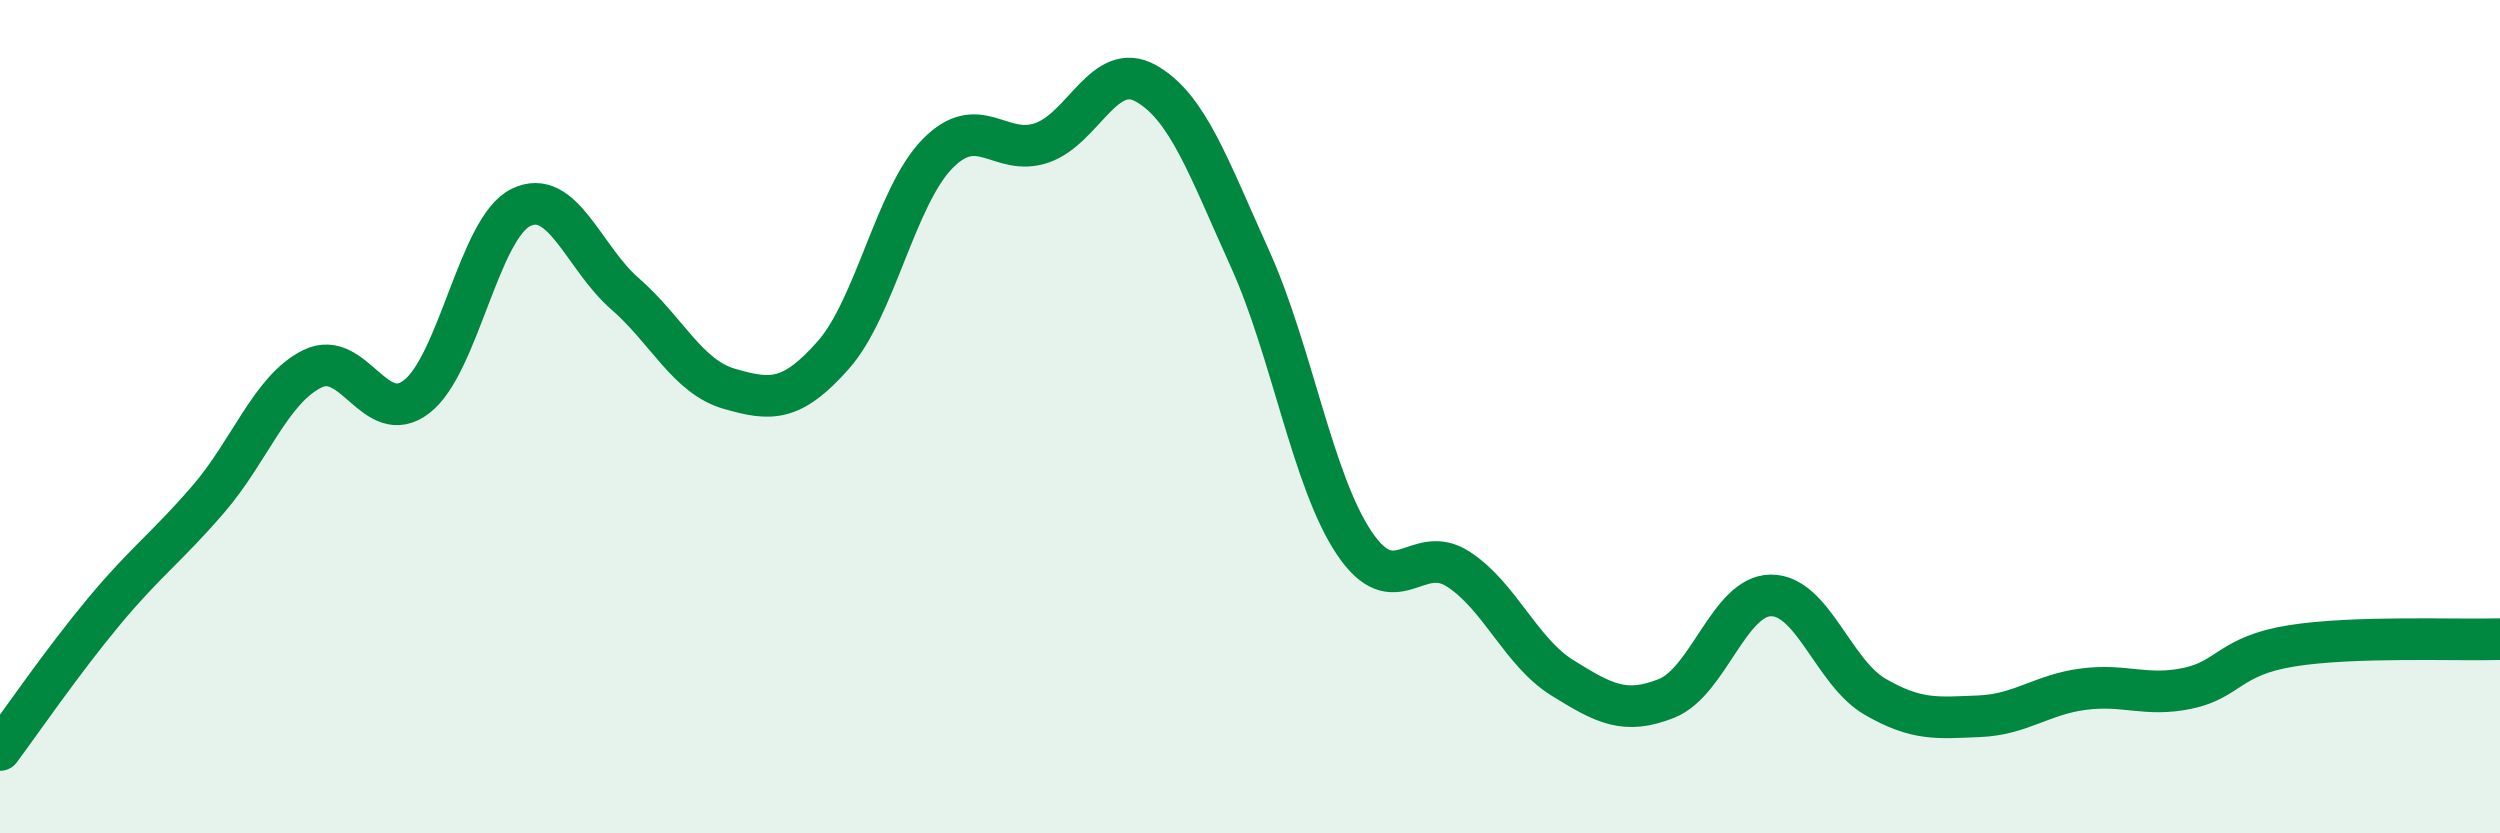 
    <svg width="60" height="20" viewBox="0 0 60 20" xmlns="http://www.w3.org/2000/svg">
      <path
        d="M 0,18 C 0.5,17.33 1.5,15.87 2.5,14.67 C 3.5,13.47 4,13.14 5,11.98 C 6,10.82 6.5,9.34 7.5,8.85 C 8.5,8.36 9,10.29 10,9.52 C 11,8.75 11.5,5.47 12.5,4.98 C 13.5,4.49 14,6.18 15,7.05 C 16,7.92 16.5,9.04 17.5,9.33 C 18.5,9.62 19,9.65 20,8.52 C 21,7.39 21.5,4.71 22.5,3.69 C 23.5,2.67 24,3.77 25,3.43 C 26,3.09 26.5,1.44 27.5,2 C 28.5,2.56 29,4 30,6.21 C 31,8.42 31.5,11.54 32.5,13.03 C 33.5,14.52 34,13.01 35,13.66 C 36,14.31 36.5,15.65 37.5,16.27 C 38.5,16.89 39,17.16 40,16.76 C 41,16.36 41.5,14.3 42.5,14.29 C 43.5,14.28 44,16.14 45,16.72 C 46,17.3 46.5,17.23 47.5,17.19 C 48.5,17.15 49,16.67 50,16.54 C 51,16.41 51.5,16.73 52.5,16.52 C 53.5,16.31 53.5,15.74 55,15.5 C 56.5,15.26 59,15.37 60,15.34L60 20L0 20Z"
        fill="#008740"
        opacity="0.1"
        stroke-linecap="round"
        stroke-linejoin="round"
      />
      <path
        d="M 0,18 C 0.5,17.33 1.5,15.87 2.5,14.67 C 3.5,13.47 4,13.14 5,11.98 C 6,10.82 6.5,9.34 7.5,8.85 C 8.5,8.36 9,10.29 10,9.52 C 11,8.75 11.5,5.47 12.5,4.98 C 13.5,4.49 14,6.18 15,7.05 C 16,7.92 16.5,9.04 17.5,9.33 C 18.5,9.62 19,9.65 20,8.52 C 21,7.39 21.5,4.71 22.5,3.69 C 23.5,2.67 24,3.77 25,3.43 C 26,3.09 26.5,1.44 27.5,2 C 28.5,2.56 29,4 30,6.21 C 31,8.42 31.5,11.54 32.5,13.03 C 33.5,14.52 34,13.01 35,13.66 C 36,14.31 36.5,15.65 37.5,16.27 C 38.5,16.89 39,17.16 40,16.76 C 41,16.36 41.5,14.3 42.5,14.29 C 43.5,14.28 44,16.14 45,16.72 C 46,17.3 46.5,17.23 47.5,17.19 C 48.5,17.15 49,16.67 50,16.54 C 51,16.41 51.5,16.73 52.5,16.52 C 53.5,16.31 53.5,15.74 55,15.5 C 56.5,15.26 59,15.37 60,15.34"
        stroke="#008740"
        stroke-width="1"
        fill="none"
        stroke-linecap="round"
        stroke-linejoin="round"
      />
    </svg>
  